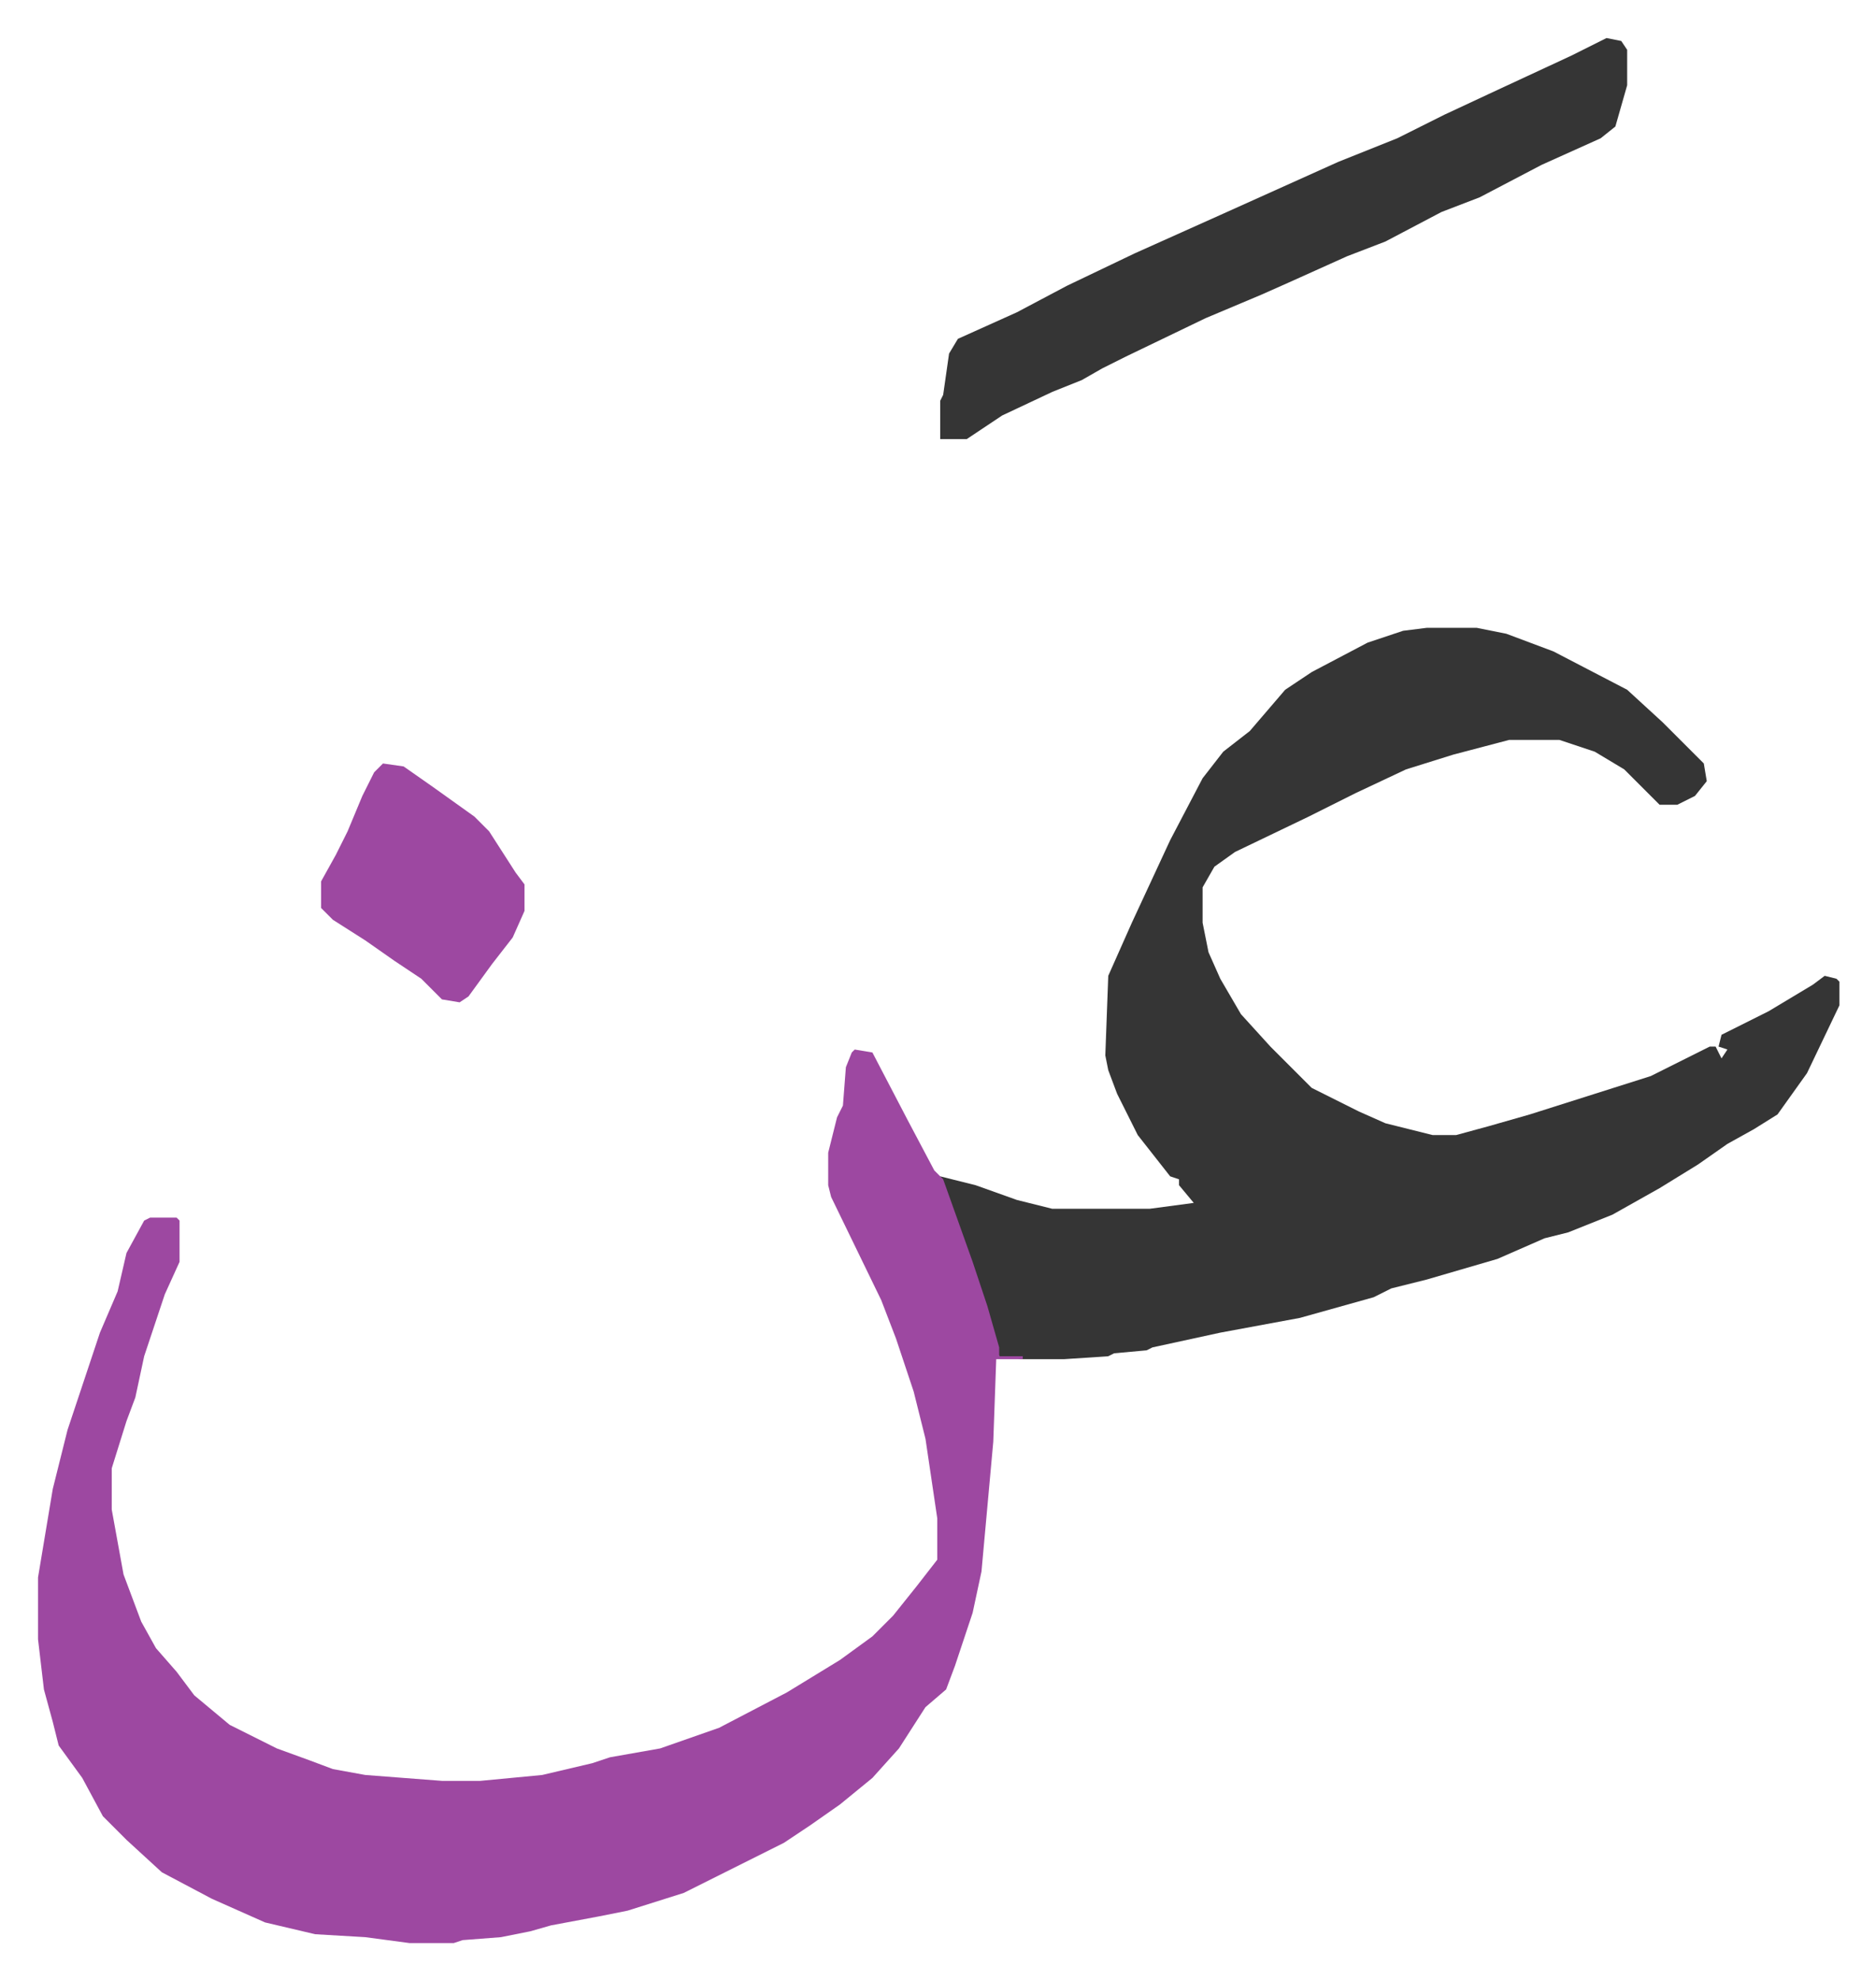 <svg xmlns="http://www.w3.org/2000/svg" viewBox="-12.9 494.1 636.3 671.3">
    <path fill="#353535" id="rule_normal" d="M471 707h17l10 2 16 6 25 13 12 11 14 14 1 6-4 5-6 3h-6l-12-12-10-6-12-4h-17l-19 5-16 5-17 8-16 8-25 12-7 5-4 7v12l2 10 4 9 7 12 10 11 5 5 9 9 16 8 9 4 16 4h8l11-3 14-4 41-13 20-10h2l2 4 2-3-3-1 1-4 16-8 15-9 4-3 4 1 1 1v8l-11 23-10 14-8 5-9 5-10 7-13 8-16 9-15 6-8 2-16 7-24 7-12 3-6 3-25 7-27 5-23 5-2 1-11 1-2 1-15 1h-14l-8-1-11-35-9-26 12 3 14 5 12 3h33l15-2-5-6v-2l-3-1-11-14-7-14-3-8-1-5 1-27 8-18 13-28 11-21 7-9 9-7 12-14 9-6 19-10 12-4z"/>
    <path fill="#9d48a1" id="rule_ikhfa" d="m277 850 6 1 12 23 9 17 3 3 10 28 5 15 4 14v3h8v1h-9l-1 28-4 44-3 14-6 18-3 8-7 6-9 14-9 10-11 9-10 7-9 6-34 17-19 6-10 2-16 3-7 2-10 2-13 1-3 1h-15l-15-2-17-1-17-4-18-8-17-9-12-11-8-8-7-13-8-11-2-8-3-11-2-17v-21l5-30 5-20 11-33 6-14 3-13 6-11 2-1h9l1 1v14l-5 11-7 21-3 14-3 8-5 16v14l4 22 6 16 5 9 7 8 6 8 12 10 16 8 11 4 8 3 11 2 26 2h13l21-2 17-4 6-2 17-3 20-7 23-12 18-11 11-8 7-7 8-10 7-9v-14l-4-27-4-16-6-18-5-13-17-35-1-4v-11l3-12 2-4 1-13 2-5z"/>
    <path fill="#353535" id="rule_normal" d="m532 507 5 1 2 3v12l-4 14-5 4-20 9-21 11-13 5-19 10-13 5-20 9-9 4-19 8-27 13-8 4-7 4-10 4-17 8-12 8h-9v-13l1-2 2-14 3-5 20-9 17-9 23-11 29-13 20-9 20-9 20-8 16-8 15-7 28-13z"/>
    <path fill="#9d48a1" id="rule_ikhfa" d="m117 753 7 1 10 7 14 10 5 5 9 14 3 4v9l-4 9-7 9-8 11-3 2-6-1-7-7-9-6-10-7-11-7-4-4v-9l5-9 4-8 5-12 4-8z"/>
</svg>

